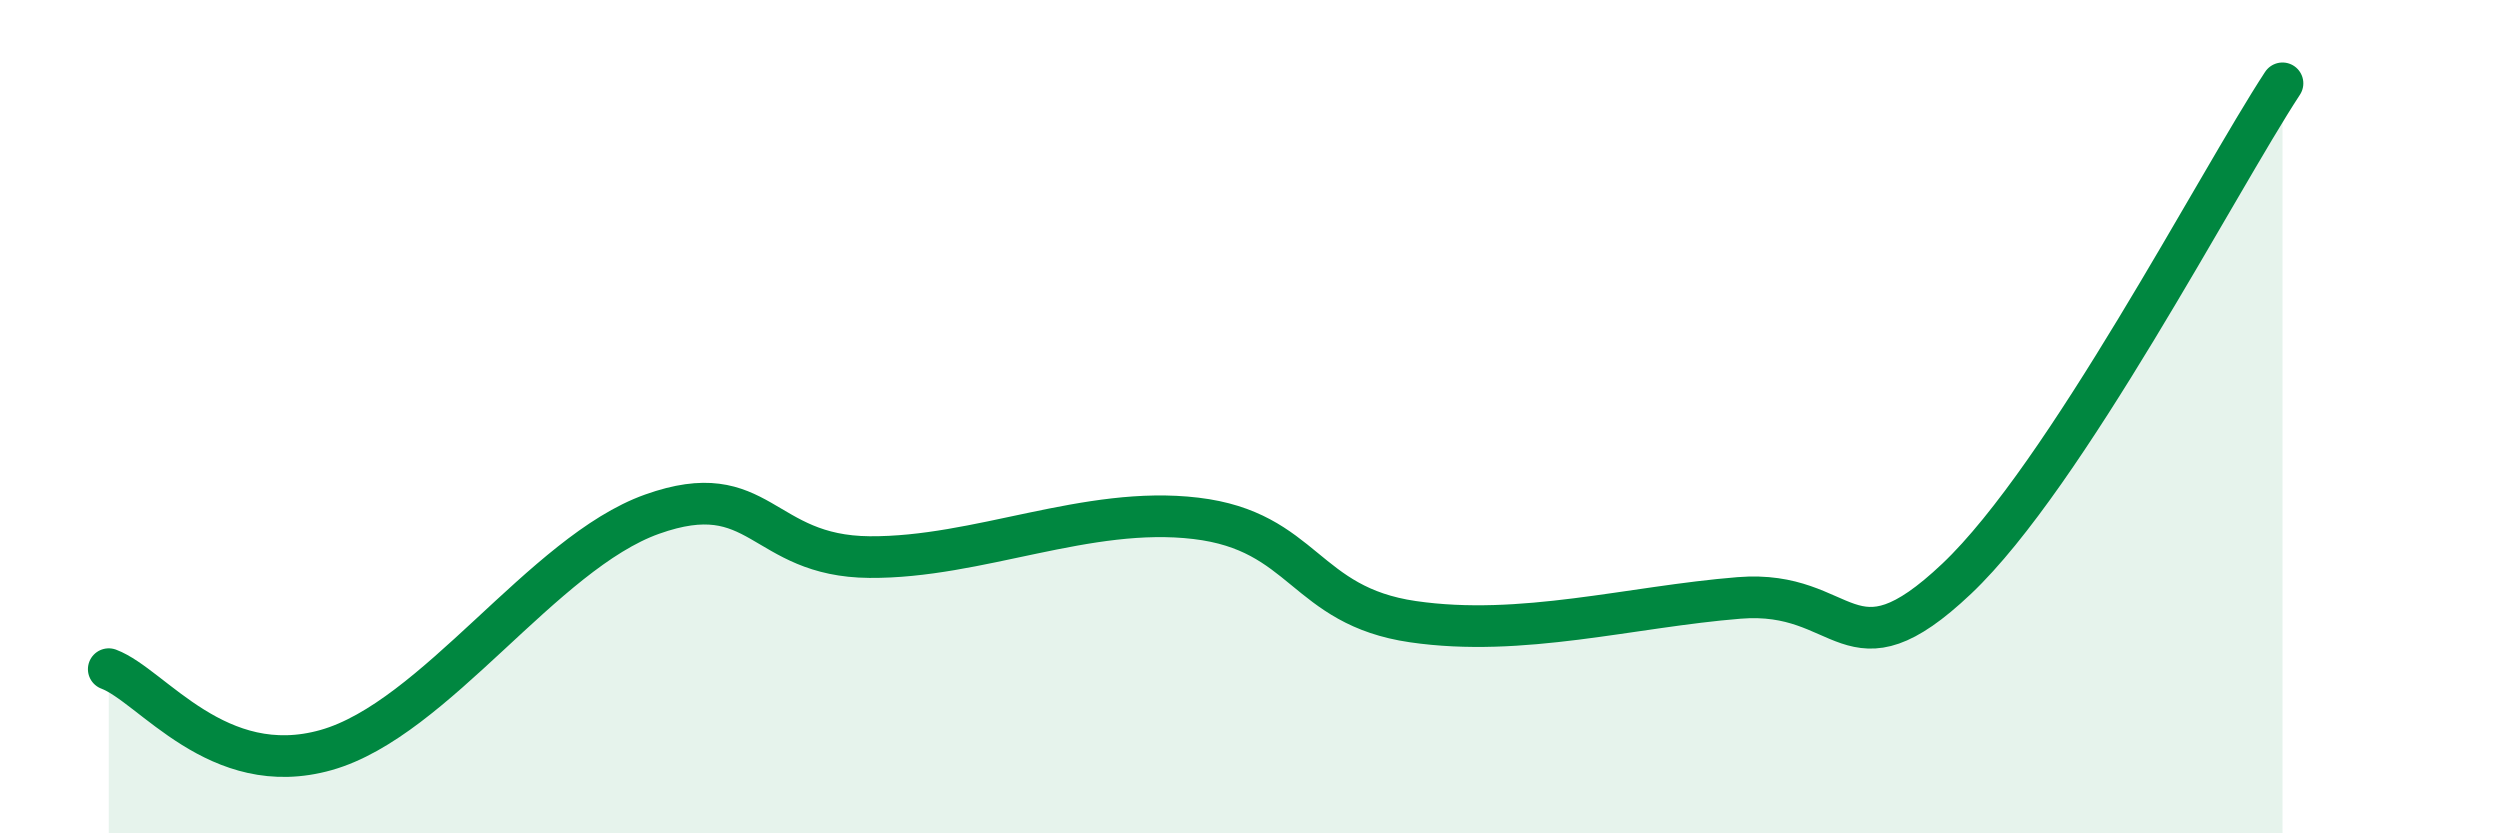 
    <svg width="60" height="20" viewBox="0 0 60 20" xmlns="http://www.w3.org/2000/svg">
      <path
        d="M 2.61,16.06 C 3.65,16.45 5.22,18.74 7.83,18 C 10.44,17.26 13.04,13.27 15.65,12.34 C 18.26,11.41 18.26,13.35 20.87,13.37 C 23.48,13.39 26.09,12.13 28.7,12.44 C 31.31,12.75 31.3,14.54 33.91,14.92 C 36.52,15.3 39.13,14.56 41.74,14.35 C 44.35,14.14 44.35,16.36 46.96,13.89 C 49.57,11.42 53.22,4.38 54.78,2L54.78 20L2.61 20Z"
        fill="#008740"
        opacity="0.1"
        stroke-linecap="round"
        stroke-linejoin="round"
      />
      <path
        d="M 2.61,16.06 C 3.65,16.45 5.22,18.74 7.83,18 C 10.44,17.26 13.04,13.27 15.65,12.34 C 18.26,11.41 18.26,13.35 20.87,13.37 C 23.48,13.39 26.09,12.13 28.7,12.44 C 31.31,12.75 31.3,14.54 33.91,14.92 C 36.52,15.3 39.13,14.56 41.74,14.35 C 44.35,14.14 44.35,16.36 46.96,13.89 C 49.57,11.42 53.22,4.38 54.78,2"
        stroke="#008740"
        stroke-width="1"
        fill="none"
        stroke-linecap="round"
        stroke-linejoin="round"
      />
    </svg>
  